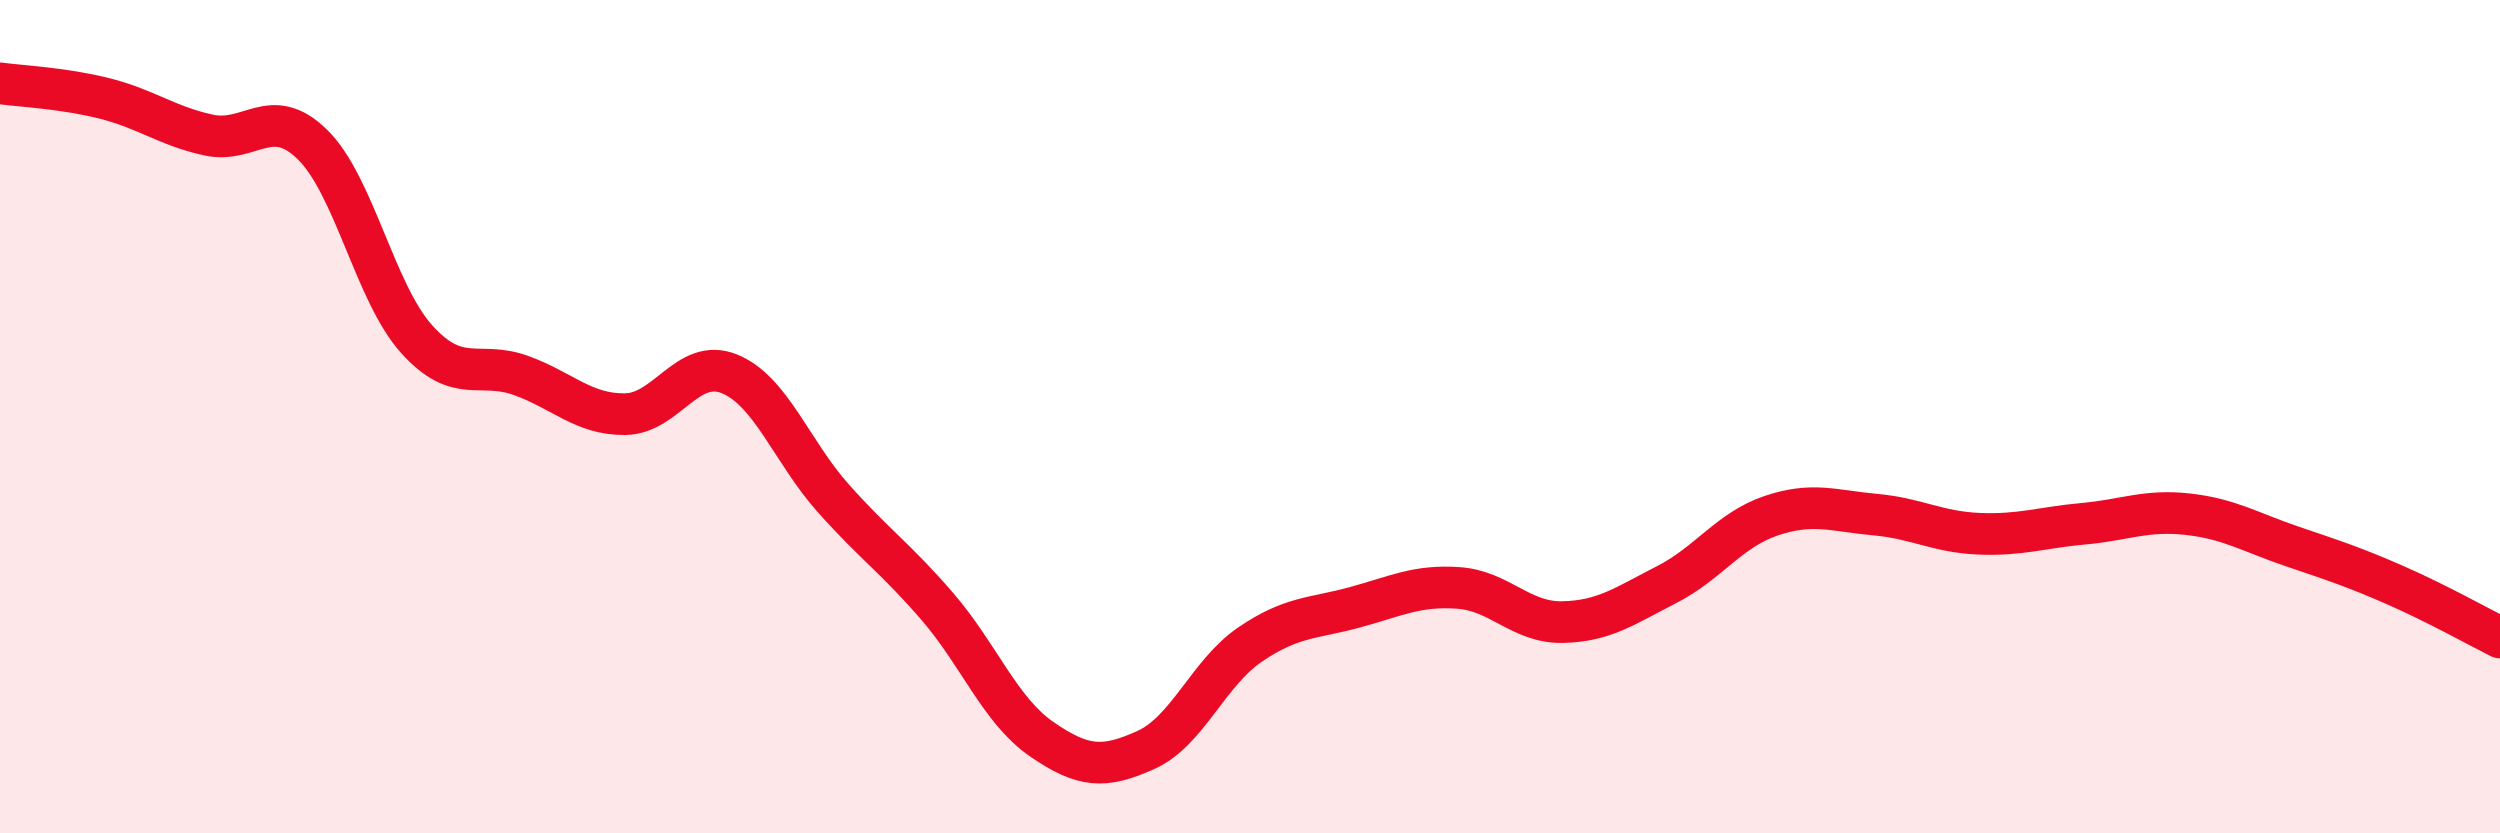 
    <svg width="60" height="20" viewBox="0 0 60 20" xmlns="http://www.w3.org/2000/svg">
      <path
        d="M 0,2 C 0.5,2.07 1.5,2.11 2.5,2.36 C 3.5,2.61 4,3.02 5,3.24 C 6,3.46 6.5,2.49 7.5,3.47 C 8.5,4.45 9,7.03 10,8.14 C 11,9.25 11.5,8.65 12.5,9.01 C 13.5,9.37 14,9.95 15,9.94 C 16,9.93 16.5,8.57 17.5,8.97 C 18.5,9.37 19,10.84 20,11.96 C 21,13.08 21.5,13.4 22.5,14.56 C 23.5,15.72 24,17.05 25,17.74 C 26,18.43 26.5,18.45 27.5,18 C 28.5,17.55 29,16.15 30,15.47 C 31,14.79 31.5,14.85 32.5,14.58 C 33.5,14.31 34,14.04 35,14.11 C 36,14.18 36.5,14.95 37.5,14.93 C 38.5,14.91 39,14.54 40,14.03 C 41,13.52 41.5,12.72 42.5,12.38 C 43.5,12.04 44,12.26 45,12.35 C 46,12.44 46.5,12.77 47.5,12.81 C 48.5,12.85 49,12.66 50,12.57 C 51,12.48 51.5,12.23 52.5,12.34 C 53.5,12.45 54,12.77 55,13.11 C 56,13.45 56.5,13.61 57.5,14.05 C 58.5,14.49 59.5,15.05 60,15.3L60 20L0 20Z"
        fill="#EB0A25"
        opacity="0.1"
        stroke-linecap="round"
        stroke-linejoin="round"
      />
      <path
        d="M 0,2 C 0.5,2.07 1.5,2.11 2.5,2.36 C 3.5,2.61 4,3.02 5,3.24 C 6,3.46 6.5,2.49 7.5,3.47 C 8.5,4.45 9,7.03 10,8.14 C 11,9.25 11.5,8.65 12.5,9.01 C 13.5,9.37 14,9.95 15,9.94 C 16,9.93 16.5,8.57 17.5,8.97 C 18.5,9.37 19,10.84 20,11.96 C 21,13.08 21.5,13.4 22.5,14.56 C 23.5,15.72 24,17.05 25,17.74 C 26,18.43 26.5,18.45 27.5,18 C 28.5,17.55 29,16.15 30,15.47 C 31,14.79 31.5,14.85 32.5,14.58 C 33.5,14.31 34,14.04 35,14.11 C 36,14.18 36.5,14.95 37.5,14.93 C 38.5,14.91 39,14.54 40,14.03 C 41,13.52 41.5,12.72 42.5,12.38 C 43.5,12.04 44,12.26 45,12.35 C 46,12.44 46.5,12.77 47.5,12.81 C 48.5,12.85 49,12.66 50,12.57 C 51,12.48 51.5,12.23 52.5,12.34 C 53.5,12.45 54,12.77 55,13.11 C 56,13.45 56.5,13.61 57.5,14.05 C 58.5,14.49 59.5,15.05 60,15.3"
        stroke="#EB0A25"
        stroke-width="1"
        fill="none"
        stroke-linecap="round"
        stroke-linejoin="round"
      />
    </svg>
  